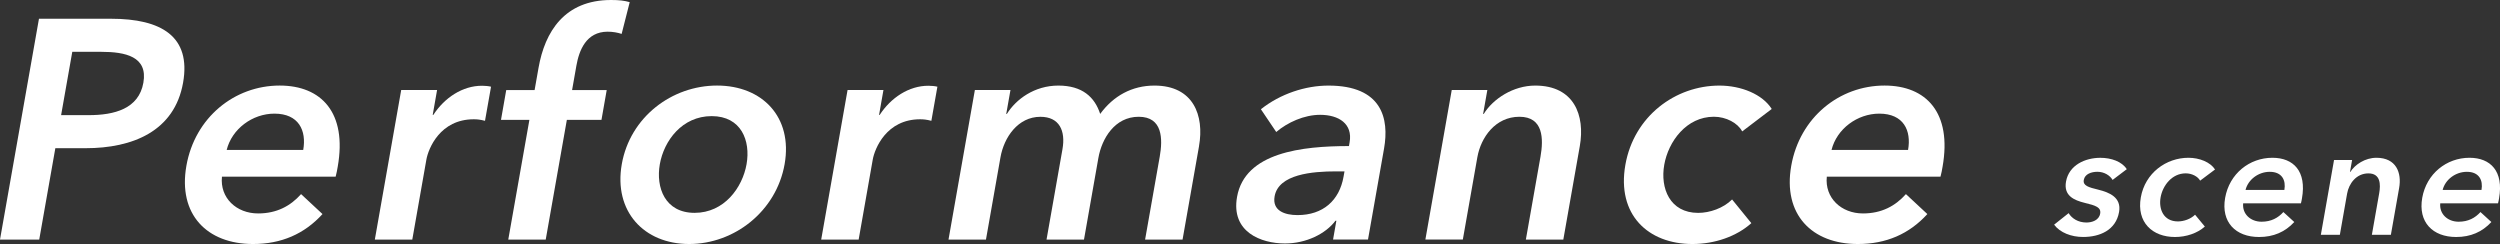 <?xml version="1.0" encoding="UTF-8"?>
<svg id="_レイヤー_2" data-name="レイヤー_2" xmlns="http://www.w3.org/2000/svg" viewBox="0 0 845.67 82.55">
  <rect x="0" y="0" width="845.67" height="82.55" fill="#333333" stroke="none"/>
  <defs>
    <style>
      .cls-1 {
        fill: #fff;
      }
    </style>
  </defs>
  <g id="_レイヤー_1-2" data-name="レイヤー_1">
    <g>
      <path class="cls-1" d="M13.18,6.34h24.35c17.12,0,27.15,6.02,24.4,21.63-2.9,16.46-17.12,22.16-32.96,22.16h-10.25l-5.45,30.91H0L13.18,6.34ZM29.98,38.95c8.67,0,16.96-2.11,18.52-10.97,1.56-8.86-6.08-10.45-14.33-10.45h-9.72l-3.78,21.42h9.3Z"/>
      <path class="cls-1" d="M113.54,59.75h-38.46c-.74,7.17,4.86,12.45,12.23,12.45,6.31,0,10.97-2.53,14.53-6.54l7.25,6.75c-6.15,6.75-13.92,10.13-23.51,10.13-15.58,0-25.43-10.02-22.53-26.47,2.89-16.37,16.3-27.13,31.56-27.13,14.12,0,22.85,9.18,19.63,27.45-.2,1.16-.39,2.21-.7,3.36ZM102.57,50.71c1.16-6.56-1.52-12.27-9.73-12.27-7.47,0-14.39,5.18-16.16,12.27h25.9Z"/>
      <path class="cls-1" d="M135.71,30.45h12.14l-1.48,8.42h.21c3.76-5.79,9.87-9.89,16.51-9.86.95,0,2.2.11,3.01.32l-2.04,11.54c-1.62-.42-2.65-.52-3.81-.52-11.4,0-15.36,9.91-16.02,13.64l-4.77,27.07h-12.67l8.92-50.6Z"/>
      <path class="cls-1" d="M179.07,40.54h-9.6l1.77-10.08h9.6l1.33-7.53c2.15-12.21,8.79-22.93,24.53-22.93,2.74,0,4.5.21,6.31.73l-2.73,10.74c-1.3-.43-2.93-.75-4.73-.75-7.28,0-9.67,6.37-10.57,11.46l-1.46,8.28h11.71l-1.77,10.08h-11.71l-7.15,40.51h-12.67l7.15-40.51Z"/>
      <path class="cls-1" d="M242.56,28.94c15.3,0,25.66,10.66,22.85,26.59-2.81,15.94-17,27.01-32.3,27.01s-25.59-11.07-22.78-27.01c2.81-15.93,16.93-26.59,32.23-26.59ZM234.97,72c10.03,0,16.18-8.55,17.57-16.47,1.4-7.91-1.78-16.25-11.8-16.25s-16.14,8.33-17.54,16.25c-1.4,7.92,1.74,16.47,11.77,16.47Z"/>
      <path class="cls-1" d="M286.7,30.45h12.14l-1.48,8.42h.21c3.76-5.79,9.87-9.89,16.51-9.86.95,0,2.2.11,3.01.32l-2.04,11.54c-1.62-.42-2.65-.52-3.81-.52-11.4,0-15.36,9.91-16.02,13.64l-4.77,27.07h-12.67l8.92-50.6Z"/>
      <path class="cls-1" d="M405.6,49.41l-5.58,31.64h-12.67l4.95-28.05c1.06-6.01,1.01-13.5-7.11-13.5s-12.48,7.38-13.64,13.92l-4.87,27.63h-12.67l5.39-30.58c1.1-6.22-1.02-10.96-7.46-10.96-7.6,0-12.32,6.96-13.51,13.7l-4.91,27.84h-12.67l8.92-50.6h12.04l-1.43,8.09h.21c3.09-4.95,9.3-9.59,17.42-9.59s12.3,3.9,14.15,9.59c4.46-6.11,10.76-9.59,18.36-9.59,13.19,0,16.9,10.12,15.07,20.46Z"/>
      <path class="cls-1" d="M452.07,74.66h-.32c-3.31,4.43-9.91,7.7-17.08,7.7-8.13,0-18.31-3.9-16.22-15.74,2.66-15.1,22.04-17.21,37.86-17.21l.22-1.27c1.1-6.24-3.63-9.3-9.97-9.3-5.38,0-11,2.54-14.85,5.81l-5.19-7.7c6.63-5.26,15.13-8,22.84-8,18.15,0,20.61,11.16,18.82,21.3l-5.43,30.78h-11.82l1.12-6.37ZM454.8,57.97h-2.85c-8.02,0-19.47.95-20.79,8.45-.86,4.86,3.42,6.34,7.74,6.34,8.65,0,14.17-4.96,15.58-12.99l.32-1.8Z"/>
      <path class="cls-1" d="M491.08,30.45h12.04l-1.43,8.09h.21c3.11-5.06,9.92-9.59,17.42-9.59,13.2,0,16.9,10.12,15.08,20.46l-5.58,31.64h-12.67l4.95-28.05c1.06-6.01,1.01-13.5-7.12-13.5s-13.05,6.96-14.24,13.7l-4.91,27.84h-12.67l8.92-50.6Z"/>
      <path class="cls-1" d="M589.33,44.45c-1.5-2.85-5.46-4.96-9.57-4.96-9.29,0-15.4,8.34-16.8,16.26-1.4,7.91,1.88,16.26,11.49,16.26,3.91,0,8.51-1.59,11.46-4.54l6.51,8.01c-5.02,4.53-12.44,7.06-19.93,7.06-14.98,0-25.65-9.91-22.68-26.79,2.9-16.47,16.93-26.8,31.81-26.8,7.39,0,14.57,2.95,17.7,7.91l-9.99,7.59Z"/>
      <path class="cls-1" d="M656.41,59.75h-38.46c-.74,7.17,4.86,12.45,12.23,12.45,6.31,0,10.97-2.53,14.53-6.54l7.25,6.75c-6.15,6.75-13.92,10.13-23.51,10.13-15.58,0-25.43-10.02-22.53-26.47,2.89-16.37,16.3-27.13,31.56-27.13,14.12,0,22.85,9.18,19.63,27.45-.2,1.16-.39,2.21-.7,3.36ZM645.44,50.71c1.16-6.56-1.52-12.27-9.73-12.27-7.47,0-14.39,5.18-16.16,12.27h25.9Z"/>
      <path class="cls-1" d="M714.62,60.86c-.86-1.48-2.78-2.75-5.13-2.75-2.03,0-4.25.73-4.61,2.75-.34,1.95,1.54,2.48,4.98,3.32,3.64.9,7.83,2.59,6.95,7.54-1.09,6.18-6.56,8.44-12.18,8.44-3.96,0-7.8-1.47-9.79-4.16l4.91-3.9c1.07,1.79,3.23,3.17,6.02,3.17,1.87,0,4.25-.74,4.65-3.01.37-2.11-1.5-2.75-5.24-3.64-3.64-.9-7.15-2.43-6.32-7.17,1-5.65,6.54-8.07,11.62-8.07,3.69,0,7.31,1.27,8.94,3.85l-4.81,3.64Z"/>
      <path class="cls-1" d="M744.24,61.12c-.77-1.42-2.78-2.48-4.87-2.48-4.71,0-7.81,4.17-8.51,8.13s.98,8.13,5.85,8.13c1.98,0,4.32-.79,5.81-2.27l3.31,4.01c-2.55,2.27-6.3,3.53-10.11,3.53-7.61,0-13.04-4.95-11.55-13.4,1.45-8.24,8.56-13.4,16.11-13.4,3.75,0,7.4,1.48,9,3.96l-5.06,3.79Z"/>
      <path class="cls-1" d="M778.32,68.77h-19.53c-.37,3.59,2.48,6.23,6.23,6.23,3.21,0,5.57-1.27,7.37-3.27l3.69,3.37c-3.11,3.38-7.05,5.07-11.92,5.07-7.91,0-12.92-5.01-11.47-13.24,1.44-8.18,8.23-13.56,15.99-13.56,7.16,0,11.61,4.59,10,13.72-.1.58-.19,1.1-.35,1.68ZM772.73,64.25c.58-3.28-.79-6.13-4.95-6.13-3.8,0-7.3,2.59-8.19,6.13h13.15Z"/>
      <path class="cls-1" d="M789.53,54.12h6.11l-.71,4.05h.11c1.57-2.53,5.03-4.8,8.83-4.8,6.7,0,8.6,5.06,7.68,10.23l-2.79,15.82h-6.43l2.47-14.02c.53-3,.49-6.75-3.64-6.75s-6.62,3.49-7.21,6.85l-2.45,13.92h-6.43l4.46-25.3Z"/>
      <path class="cls-1" d="M844.99,68.77h-19.53c-.37,3.59,2.48,6.23,6.23,6.23,3.21,0,5.57-1.27,7.37-3.27l3.69,3.37c-3.11,3.38-7.05,5.07-11.92,5.07-7.91,0-12.92-5.01-11.47-13.24,1.44-8.18,8.23-13.56,15.99-13.56,7.16,0,11.61,4.59,10,13.72-.1.58-.19,1.1-.35,1.68ZM839.41,64.25c.58-3.28-.79-6.13-4.95-6.13-3.8,0-7.3,2.59-8.19,6.13h13.15Z"/>
    </g>
  </g>
</svg>